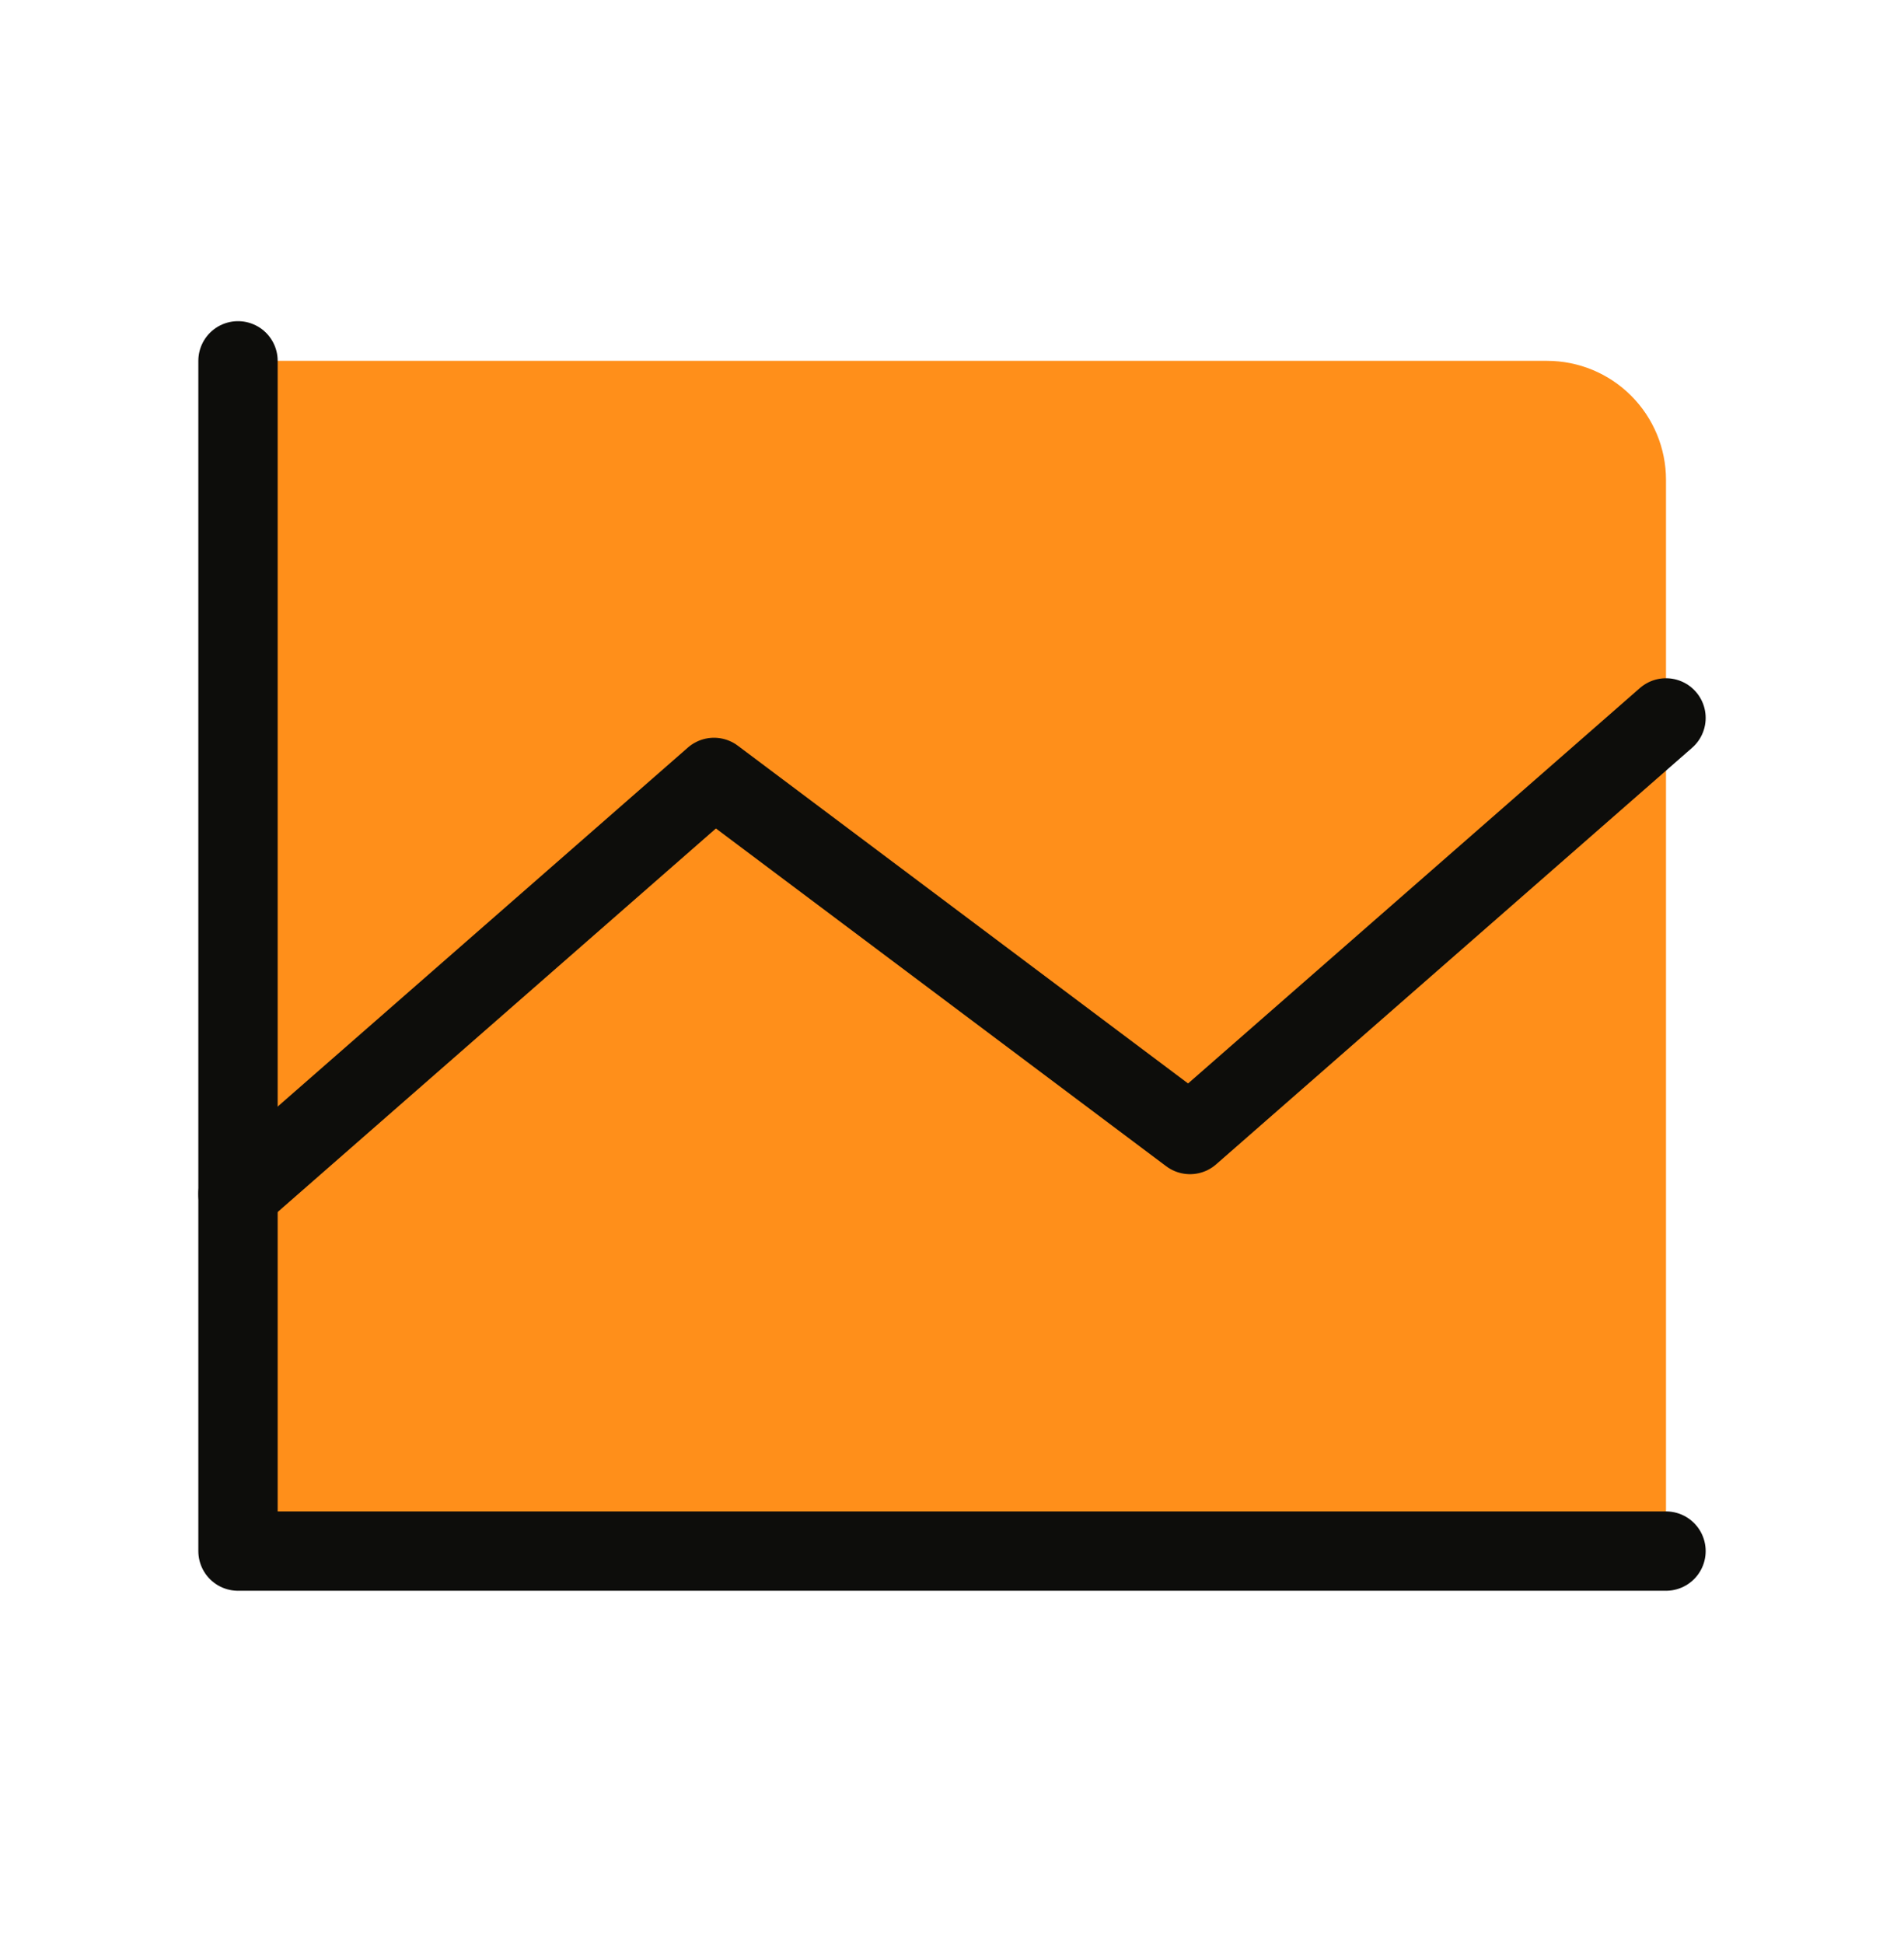 <svg width="48" height="49" viewBox="0 0 48 49" fill="none" xmlns="http://www.w3.org/2000/svg">
<g clip-path="url(#clip0_788_1223)">
<path d="M6 9.095H39C39.796 9.095 40.559 9.411 41.121 9.974C41.684 10.537 42 11.3 42 12.095V39.095H6V9.095Z" fill="#FF8F1A"/>
<path d="M42 39.095H6V9.095" stroke="#0D0D0B" stroke-width="2" stroke-linecap="round" stroke-linejoin="round"/>
<path d="M42 18.095L30 28.595L18 19.595L6 30.095" stroke="#0D0D0B" stroke-width="2" stroke-linecap="round" stroke-linejoin="round"/>
</g>
<defs>
<clipPath id="clip0_788_1223">
<rect width="48" height="48" fill="white" transform="translate(0 0.095)"/>
</clipPath>
</defs>
</svg>